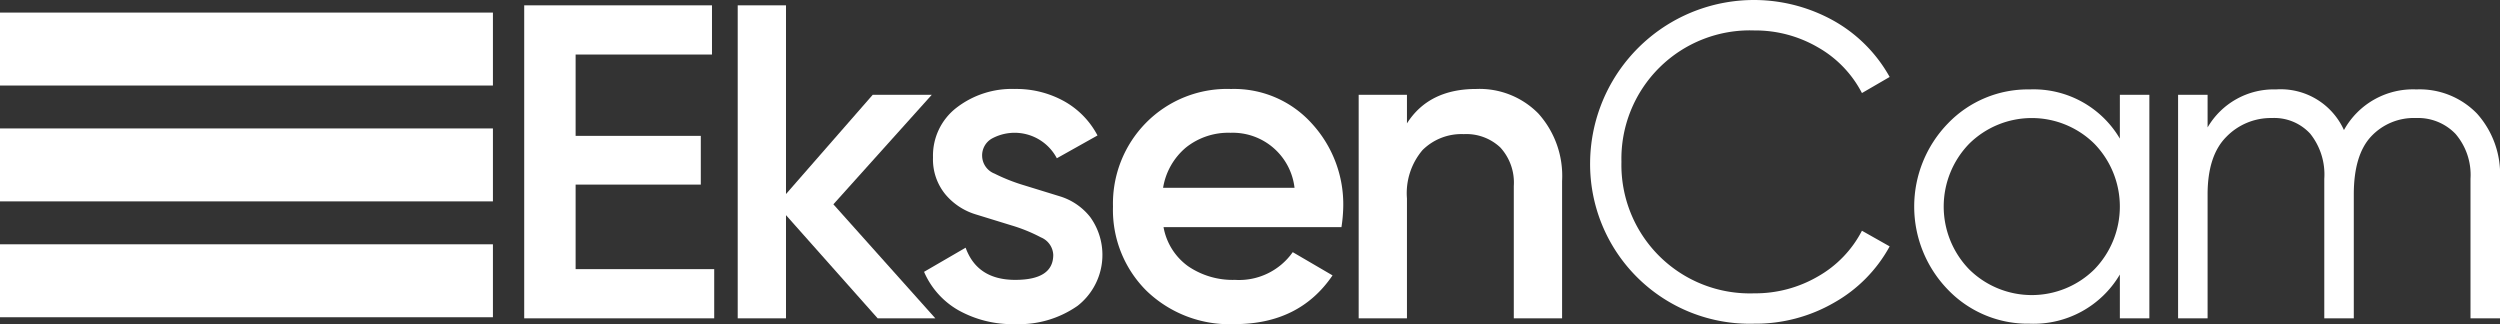 <svg id="Group_3" data-name="Group 3" xmlns="http://www.w3.org/2000/svg" width="258.201" height="33.477" viewBox="0 0 258.201 33.477">
  <rect x="0" y="0" width="258.201" height="33.477" fill="#333333" stroke="none"/>
  <g id="Group_2" data-name="Group 2" transform="translate(0)">
    <path id="Path_1" data-name="Path 1" d="M211.561,76.95h14.314v5.079H206.251V49.707h19.394v5.079H211.561v8.4H224.49v5.033H211.561Z" transform="translate(-152.111 -49.153)" fill="#fff"/>
    <path id="Path_2" data-name="Path 2" d="M289.737,82.029H283.78l-9.466-10.656V82.029h-4.987V49.707h4.987V69.194l8.958-10.252h6.1L279.208,70.254Z" transform="translate(-193.136 -49.153)" fill="#fff"/>
    <path id="Path_3" data-name="Path 3" d="M330.371,81.347a2,2,0,0,0,1.279,1.8,18.781,18.781,0,0,0,3.071,1.213l3.671,1.131a6.351,6.351,0,0,1,3.14,2.144,6.678,6.678,0,0,1-1.3,9.165,10.547,10.547,0,0,1-6.441,1.893,11.421,11.421,0,0,1-5.864-1.431,8.388,8.388,0,0,1-3.555-3.971l4.294-2.493q1.2,3.325,5.125,3.324t3.925-2.586a2.048,2.048,0,0,0-1.269-1.8,16.7,16.7,0,0,0-3.061-1.245l-3.671-1.131a6.573,6.573,0,0,1-3.149-2.079,5.69,5.69,0,0,1-1.27-3.81,6.241,6.241,0,0,1,2.424-5.126,9.342,9.342,0,0,1,6.026-1.939,10.17,10.17,0,0,1,5.1,1.269,8.653,8.653,0,0,1,3.44,3.532l-4.2,2.355a4.924,4.924,0,0,0-6.741-2.016A2,2,0,0,0,330.371,81.347Z" transform="translate(-228.935 -65.217)" fill="#fff"/>
    <path id="Path_4" data-name="Path 4" d="M385.418,88.674a6.338,6.338,0,0,0,2.54,4.04,8.158,8.158,0,0,0,4.848,1.408,6.768,6.768,0,0,0,5.957-2.863l4.11,2.4q-3.417,5.033-10.112,5.033a12.342,12.342,0,0,1-9.1-3.44,11.753,11.753,0,0,1-3.463-8.7,11.88,11.88,0,0,1,3.417-8.658,11.752,11.752,0,0,1,8.774-3.486,10.8,10.8,0,0,1,8.335,3.555,12.33,12.33,0,0,1,3.255,8.635,15.543,15.543,0,0,1-.185,2.078Zm-.046-4.064h13.575a6.421,6.421,0,0,0-6.6-5.679,7.012,7.012,0,0,0-4.617,1.524A6.866,6.866,0,0,0,385.373,84.61Z" transform="translate(-265.248 -65.217)" fill="#fff"/>
    <path id="Path_5" data-name="Path 5" d="M464.911,74.406a8.511,8.511,0,0,1,6.419,2.54,9.629,9.629,0,0,1,2.447,6.973V98.093h-4.987V84.426a5.373,5.373,0,0,0-1.385-3.971,5.116,5.116,0,0,0-3.786-1.385,5.7,5.7,0,0,0-4.248,1.639,6.878,6.878,0,0,0-1.616,5.01V98.093h-4.987V75.006h4.987v2.955Q460.015,74.406,464.911,74.406Z" transform="translate(-312.444 -65.217)" fill="#fff"/>
    <path id="Path_6" data-name="Path 6" d="M538.092,81.553a16.487,16.487,0,0,1-16.946-16.715,16.918,16.918,0,0,1,25.165-14.568,15.038,15.038,0,0,1,5.772,5.8l-2.863,1.662a11.488,11.488,0,0,0-4.525-4.71,12.85,12.85,0,0,0-6.6-1.755,13.263,13.263,0,0,0-13.714,13.575,13.262,13.262,0,0,0,13.714,13.575,12.84,12.84,0,0,0,6.6-1.755,11.479,11.479,0,0,0,4.525-4.71l2.863,1.616a14.813,14.813,0,0,1-5.749,5.818A16.21,16.21,0,0,1,538.092,81.553Z" transform="translate(-356.918 -48.122)" fill="#fff"/>
    <path id="Path_7" data-name="Path 7" d="M638.125,75.091h3.047V98.179h-3.047V93.654a10.335,10.335,0,0,1-9.327,5.079,11.44,11.44,0,0,1-8.427-3.509,12.322,12.322,0,0,1,0-17.177,11.444,11.444,0,0,1,8.427-3.509,10.336,10.336,0,0,1,9.327,5.079ZM622.563,93.123a9.2,9.2,0,0,0,12.929,0,9.312,9.312,0,0,0,0-12.975,9.2,9.2,0,0,0-12.929,0,9.312,9.312,0,0,0,0,12.975Z" transform="translate(-419.185 -65.302)" fill="#fff"/>
    <path id="Path_8" data-name="Path 8" d="M719.458,74.537a8.249,8.249,0,0,1,6.256,2.494,9.366,9.366,0,0,1,2.378,6.741V98.179h-3.047V83.772a6.5,6.5,0,0,0-1.547-4.641,5.36,5.36,0,0,0-4.087-1.639,6.038,6.038,0,0,0-4.641,1.916q-1.778,1.917-1.778,5.98v12.79h-3.048V83.772a6.747,6.747,0,0,0-1.455-4.664,5.046,5.046,0,0,0-3.948-1.616,6.413,6.413,0,0,0-4.71,1.94q-1.94,1.939-1.939,5.957v12.79h-3.048V75.091h3.048v3.371a7.911,7.911,0,0,1,7.065-3.925,7.169,7.169,0,0,1,7.018,4.2A8.147,8.147,0,0,1,719.458,74.537Z" transform="translate(-469.891 -65.302)" fill="#fff"/>
    <g id="Group_1" data-name="Group 1" transform="translate(0 1.3)">
      <rect id="Rectangle_1" data-name="Rectangle 1" width="50.909" height="7.534" fill="#fff"/>
      <rect id="Rectangle_2" data-name="Rectangle 2" width="50.909" height="7.534" transform="translate(0 11.965)" fill="#fff"/>
      <rect id="Rectangle_3" data-name="Rectangle 3" width="50.909" height="7.534" transform="translate(0 23.931)" fill="#fff"/>
    </g>
  </g>
</svg>
